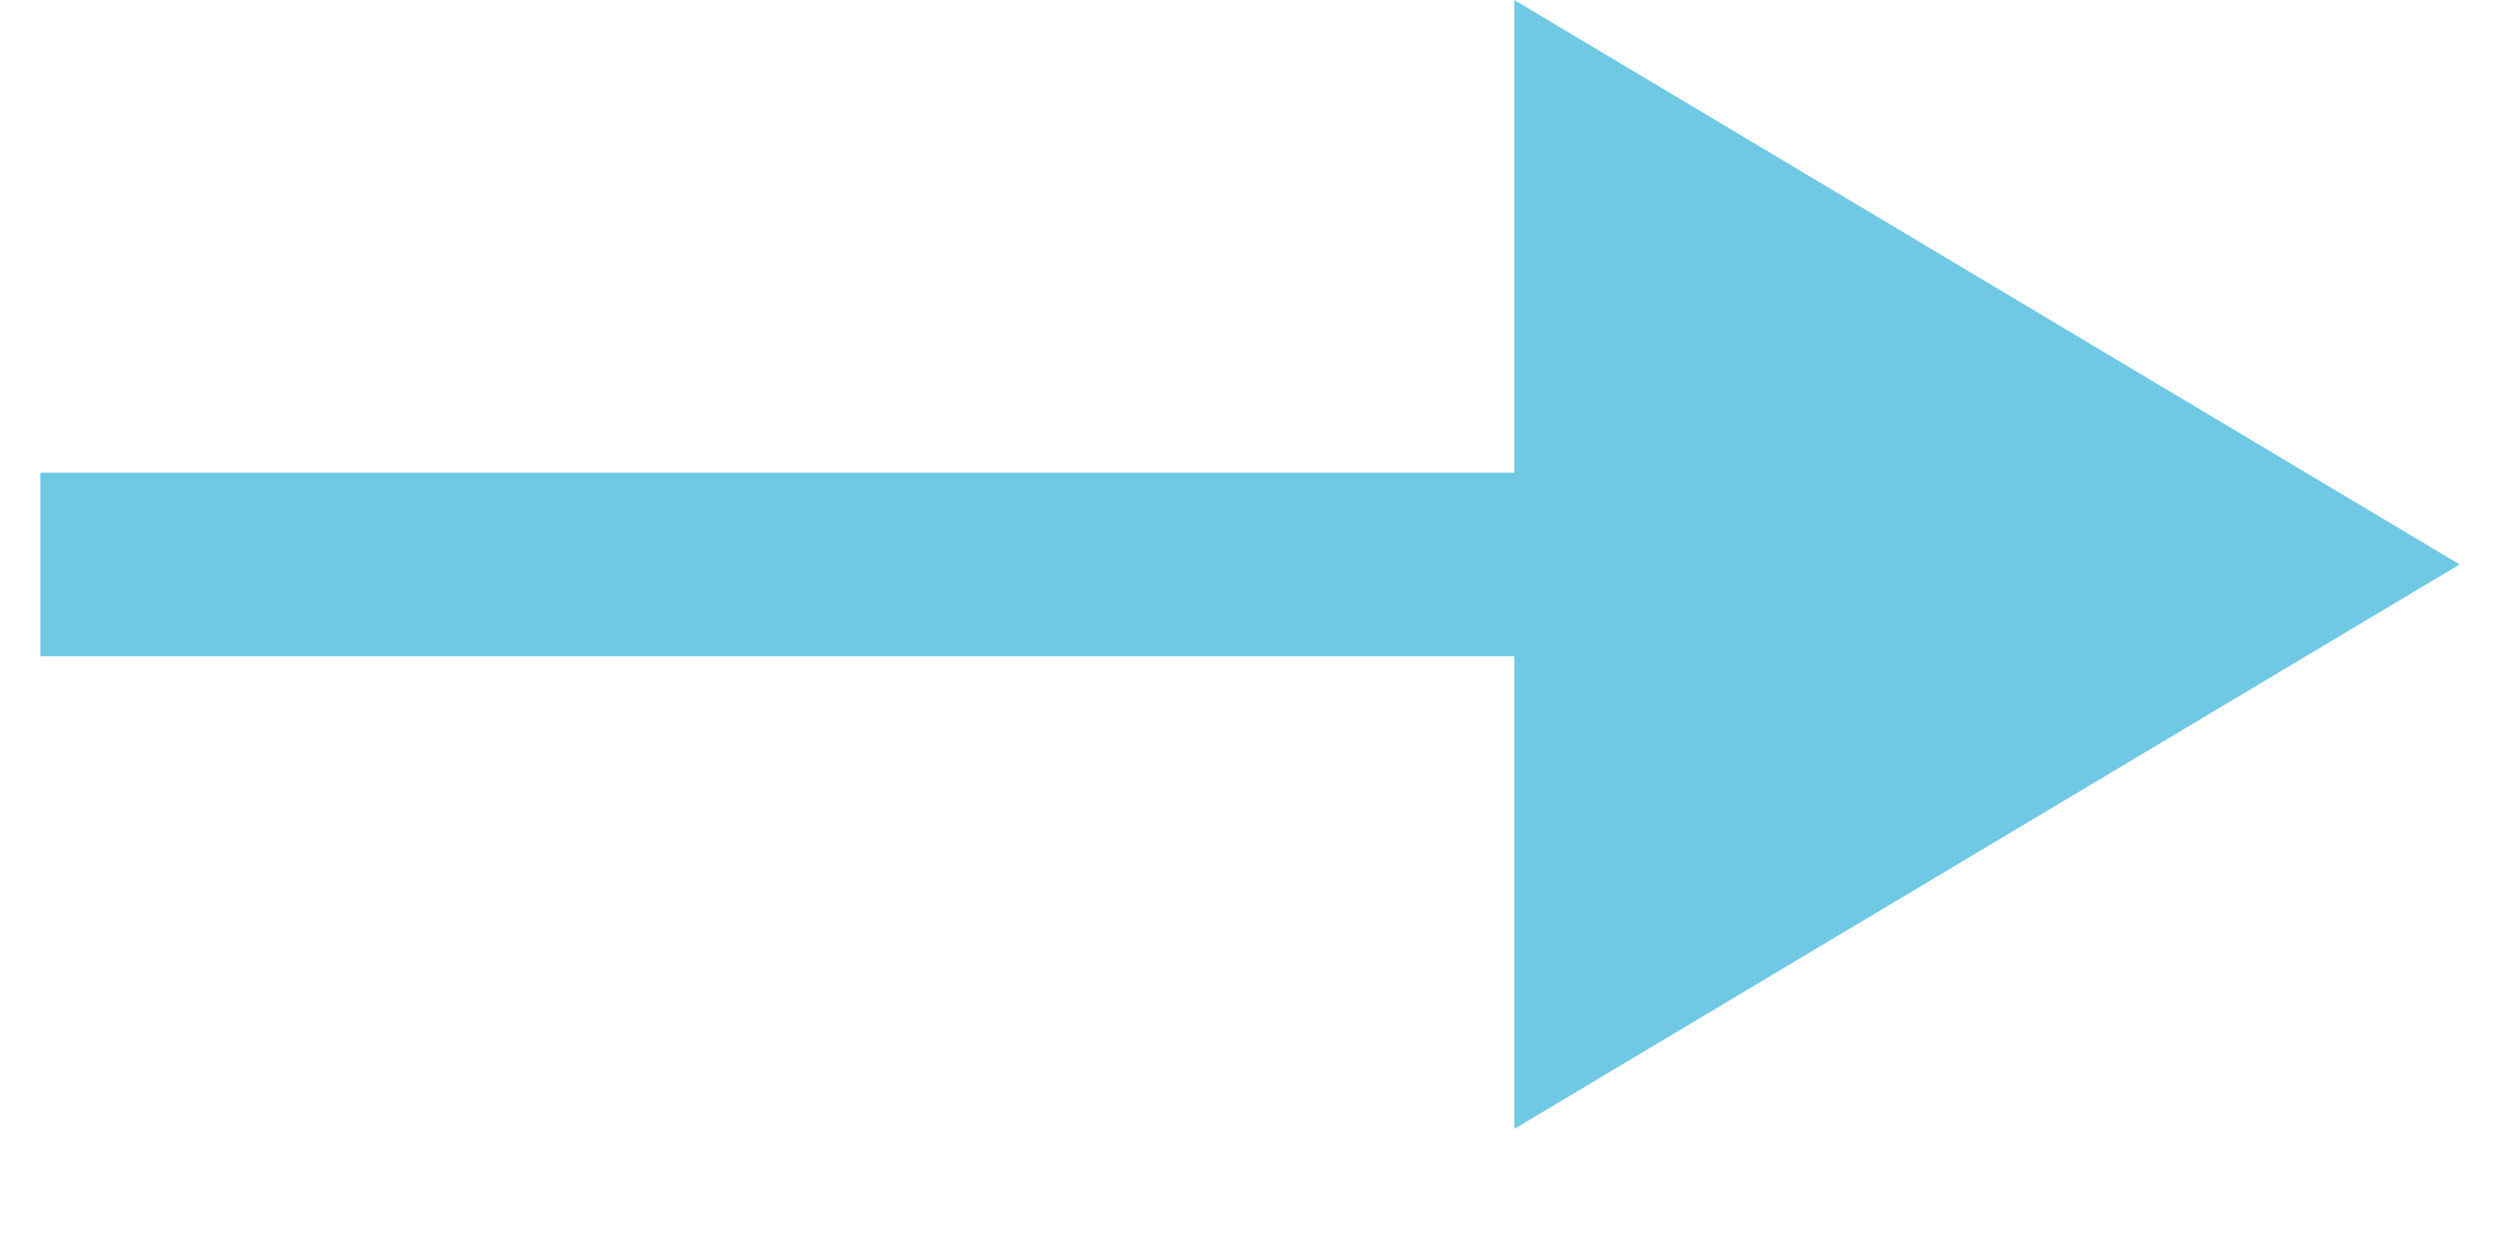 <svg xmlns="http://www.w3.org/2000/svg" xmlns:xlink="http://www.w3.org/1999/xlink" width="80" zoomAndPan="magnify" viewBox="0 0 60 30" height="40" preserveAspectRatio="xMidYMid meet" version="1.0"><defs><clipPath id="35965be8ae"><path d="M 0.969 0 L 59.031 0 L 59.031 27.094 L 0.969 27.094 Z M 0.969 0 " clip-rule="nonzero"/></clipPath><clipPath id="493aec0032"><path d="M 59.031 13.547 L 36.344 0 L 36.344 11.344 L 0.969 11.344 L 0.969 15.75 L 36.344 15.75 L 36.344 27.094 Z M 59.031 13.547 " clip-rule="nonzero"/></clipPath></defs><g clip-path="url(#35965be8ae)"><g clip-path="url(#493aec0032)"><path fill="#70c9e4" d="M 0.969 0 L 59.031 0 L 59.031 27.094 L 0.969 27.094 Z M 0.969 0 " fill-opacity="1" fill-rule="nonzero"/></g></g></svg>